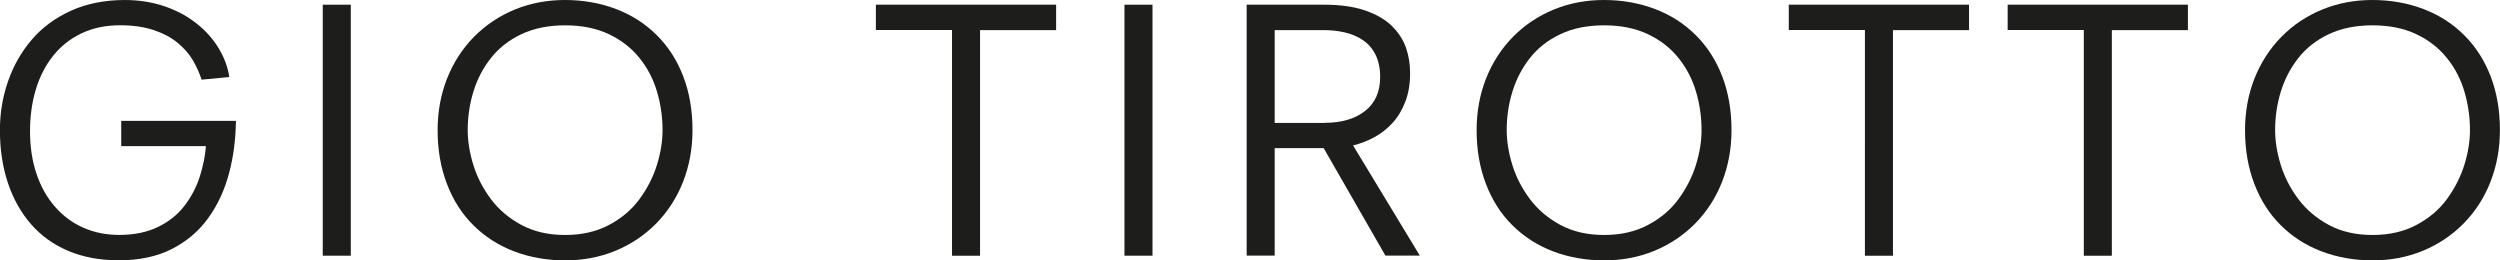 <?xml version="1.0" encoding="UTF-8"?>
<svg id="Livello_1" data-name="Livello 1" xmlns="http://www.w3.org/2000/svg" viewBox="0 0 313.86 32.68">
  <defs>
    <style>
      .cls-1 {
        fill: #1d1d1b;
        stroke-width: 0px;
      }
    </style>
  </defs>
  <path class="cls-1" d="M15.21,15.17h14.41c-.03,2.35-.32,4.56-.88,6.64-.56,2.08-1.42,3.94-2.6,5.57-1.17,1.63-2.7,2.93-4.57,3.88s-4.09,1.42-6.66,1.42c-2.35,0-4.45-.39-6.31-1.17-1.86-.78-3.42-1.9-4.69-3.35-1.27-1.45-2.24-3.18-2.91-5.17-.67-2-1.01-4.21-1.01-6.64,0-2.12.33-4.16,1.01-6.12s1.66-3.7,2.98-5.24c1.31-1.54,2.96-2.75,4.94-3.65,1.98-.89,4.23-1.34,6.75-1.34,1.79,0,3.45.27,4.99.79,1.54.53,2.88,1.25,4.02,2.16,1.15.91,2.07,1.94,2.77,3.1.7,1.16,1.15,2.37,1.34,3.62l-3.48.33c-.28-.87-.66-1.7-1.13-2.49-.48-.8-1.12-1.52-1.93-2.18-.81-.66-1.81-1.18-3-1.57-1.19-.39-2.58-.59-4.17-.59-1.82,0-3.43.34-4.84,1.01-1.41.67-2.6,1.61-3.56,2.81s-1.69,2.61-2.18,4.23c-.49,1.62-.73,3.38-.73,5.28s.27,3.74.82,5.34c.54,1.61,1.32,2.98,2.33,4.13,1.01,1.15,2.19,2.02,3.56,2.62,1.37.6,2.86.9,4.48.9,1.9,0,3.53-.34,4.9-1.01,1.37-.67,2.47-1.56,3.31-2.66.84-1.1,1.47-2.3,1.89-3.58.42-1.28.68-2.58.8-3.9h-10.64v-3.19Z"/>
  <path class="cls-1" d="M40.52.59h3.52v31.51h-3.52V.59Z"/>
  <path class="cls-1" d="M56.13,9.85c.8-2.01,1.93-3.76,3.39-5.24,1.47-1.48,3.18-2.62,5.13-3.42,1.96-.8,4.05-1.19,6.29-1.19s4.42.38,6.39,1.13c1.97.75,3.67,1.84,5.11,3.27,1.44,1.42,2.55,3.15,3.33,5.17.78,2.03,1.17,4.28,1.17,6.77,0,2.32-.4,4.48-1.19,6.5-.8,2.01-1.93,3.76-3.39,5.24-1.47,1.48-3.18,2.62-5.13,3.42-1.96.8-4.05,1.19-6.29,1.19s-4.42-.38-6.39-1.13-3.67-1.84-5.11-3.27c-1.44-1.42-2.55-3.16-3.33-5.2-.78-2.04-1.17-4.29-1.17-6.75,0-2.32.4-4.48,1.19-6.5ZM82.49,11.52c-.46-1.56-1.19-2.98-2.2-4.23-1.01-1.26-2.29-2.26-3.85-3-1.56-.74-3.39-1.11-5.49-1.11s-3.92.37-5.49,1.11c-1.56.74-2.84,1.74-3.83,3-.99,1.26-1.73,2.67-2.2,4.23-.48,1.56-.71,3.17-.71,4.82,0,1.4.24,2.86.71,4.38.47,1.52,1.21,2.95,2.2,4.27.99,1.33,2.27,2.41,3.83,3.25,1.56.84,3.39,1.26,5.49,1.26s3.93-.42,5.51-1.26c1.58-.84,2.86-1.92,3.83-3.25.98-1.33,1.7-2.75,2.18-4.27.47-1.52.71-2.98.71-4.38,0-1.65-.23-3.25-.69-4.82Z"/>
  <path class="cls-1" d="M119.51,3.77h-9.55V.59h22.63v3.19h-9.55v28.33h-3.52V3.77Z"/>
  <path class="cls-1" d="M141.17.59h3.52v31.51h-3.52V.59Z"/>
  <path class="cls-1" d="M166.19,18.6h-6.16v13.49h-3.52V.59h9.76c2.01,0,3.72.25,5.13.73,1.41.49,2.53,1.14,3.35,1.95.82.81,1.41,1.72,1.76,2.72.35,1.01.52,2.07.52,3.18,0,1.37-.2,2.58-.61,3.62-.41,1.05-.94,1.94-1.61,2.66-.67.73-1.43,1.32-2.28,1.78-.85.46-1.74.8-2.66,1.03l8.38,13.83h-4.32l-7.75-13.49ZM166.31,15.42c2.12,0,3.81-.5,5.07-1.49s1.89-2.41,1.89-4.25c0-1.12-.2-2.06-.59-2.83s-.92-1.38-1.59-1.82c-.67-.45-1.42-.77-2.26-.96-.84-.2-1.75-.29-2.72-.29h-6.08v11.65h6.29Z"/>
  <path class="cls-1" d="M186.57,9.85c.8-2.01,1.93-3.76,3.39-5.24s3.18-2.62,5.13-3.42c1.96-.8,4.05-1.19,6.29-1.19s4.42.38,6.39,1.13c1.97.75,3.67,1.84,5.11,3.27s2.55,3.15,3.33,5.17c.78,2.03,1.17,4.28,1.17,6.77,0,2.32-.4,4.48-1.19,6.5s-1.93,3.76-3.39,5.24c-1.47,1.48-3.18,2.62-5.13,3.42-1.96.8-4.05,1.19-6.29,1.19s-4.42-.38-6.39-1.13-3.67-1.84-5.11-3.27c-1.44-1.42-2.55-3.16-3.33-5.2-.78-2.04-1.17-4.29-1.17-6.75,0-2.32.4-4.48,1.19-6.5ZM212.93,11.52c-.46-1.56-1.19-2.98-2.2-4.23-1-1.26-2.29-2.26-3.85-3-1.57-.74-3.39-1.11-5.49-1.11s-3.93.37-5.49,1.11c-1.57.74-2.84,1.74-3.83,3-.99,1.26-1.72,2.67-2.2,4.23-.48,1.56-.71,3.17-.71,4.82,0,1.4.24,2.86.71,4.38.47,1.52,1.21,2.95,2.2,4.27s2.27,2.41,3.83,3.25c1.56.84,3.39,1.26,5.49,1.26s3.93-.42,5.51-1.26,2.86-1.92,3.83-3.25,1.7-2.75,2.18-4.27c.47-1.52.71-2.98.71-4.38,0-1.65-.23-3.25-.69-4.82Z"/>
  <path class="cls-1" d="M234.12,3.77h-9.55V.59h22.63v3.19h-9.55v28.33h-3.52V3.77Z"/>
  <path class="cls-1" d="M261.6,3.77h-9.55V.59h22.63v3.19h-9.55v28.33h-3.52V3.77Z"/>
  <path class="cls-1" d="M283.04,9.85c.8-2.01,1.93-3.76,3.39-5.24s3.18-2.62,5.13-3.42c1.96-.8,4.05-1.19,6.29-1.19s4.42.38,6.39,1.13c1.97.75,3.67,1.84,5.11,3.27s2.55,3.15,3.33,5.17c.78,2.03,1.17,4.28,1.17,6.77,0,2.32-.4,4.48-1.19,6.5s-1.93,3.76-3.39,5.24c-1.47,1.48-3.18,2.62-5.13,3.42-1.96.8-4.05,1.19-6.29,1.19s-4.42-.38-6.39-1.13-3.67-1.84-5.11-3.27c-1.44-1.42-2.55-3.16-3.33-5.2-.78-2.04-1.17-4.29-1.17-6.75,0-2.32.4-4.48,1.19-6.5ZM309.4,11.52c-.46-1.56-1.19-2.98-2.2-4.23-1-1.26-2.29-2.26-3.85-3-1.57-.74-3.39-1.11-5.49-1.11s-3.93.37-5.49,1.11c-1.57.74-2.84,1.74-3.83,3-.99,1.26-1.72,2.67-2.2,4.23-.48,1.56-.71,3.17-.71,4.82,0,1.4.24,2.86.71,4.38.47,1.52,1.21,2.95,2.2,4.27s2.27,2.41,3.83,3.25c1.56.84,3.39,1.26,5.49,1.26s3.93-.42,5.51-1.26,2.86-1.92,3.83-3.25,1.7-2.75,2.18-4.27c.47-1.52.71-2.98.71-4.38,0-1.65-.23-3.25-.69-4.82Z"/>
</svg>
